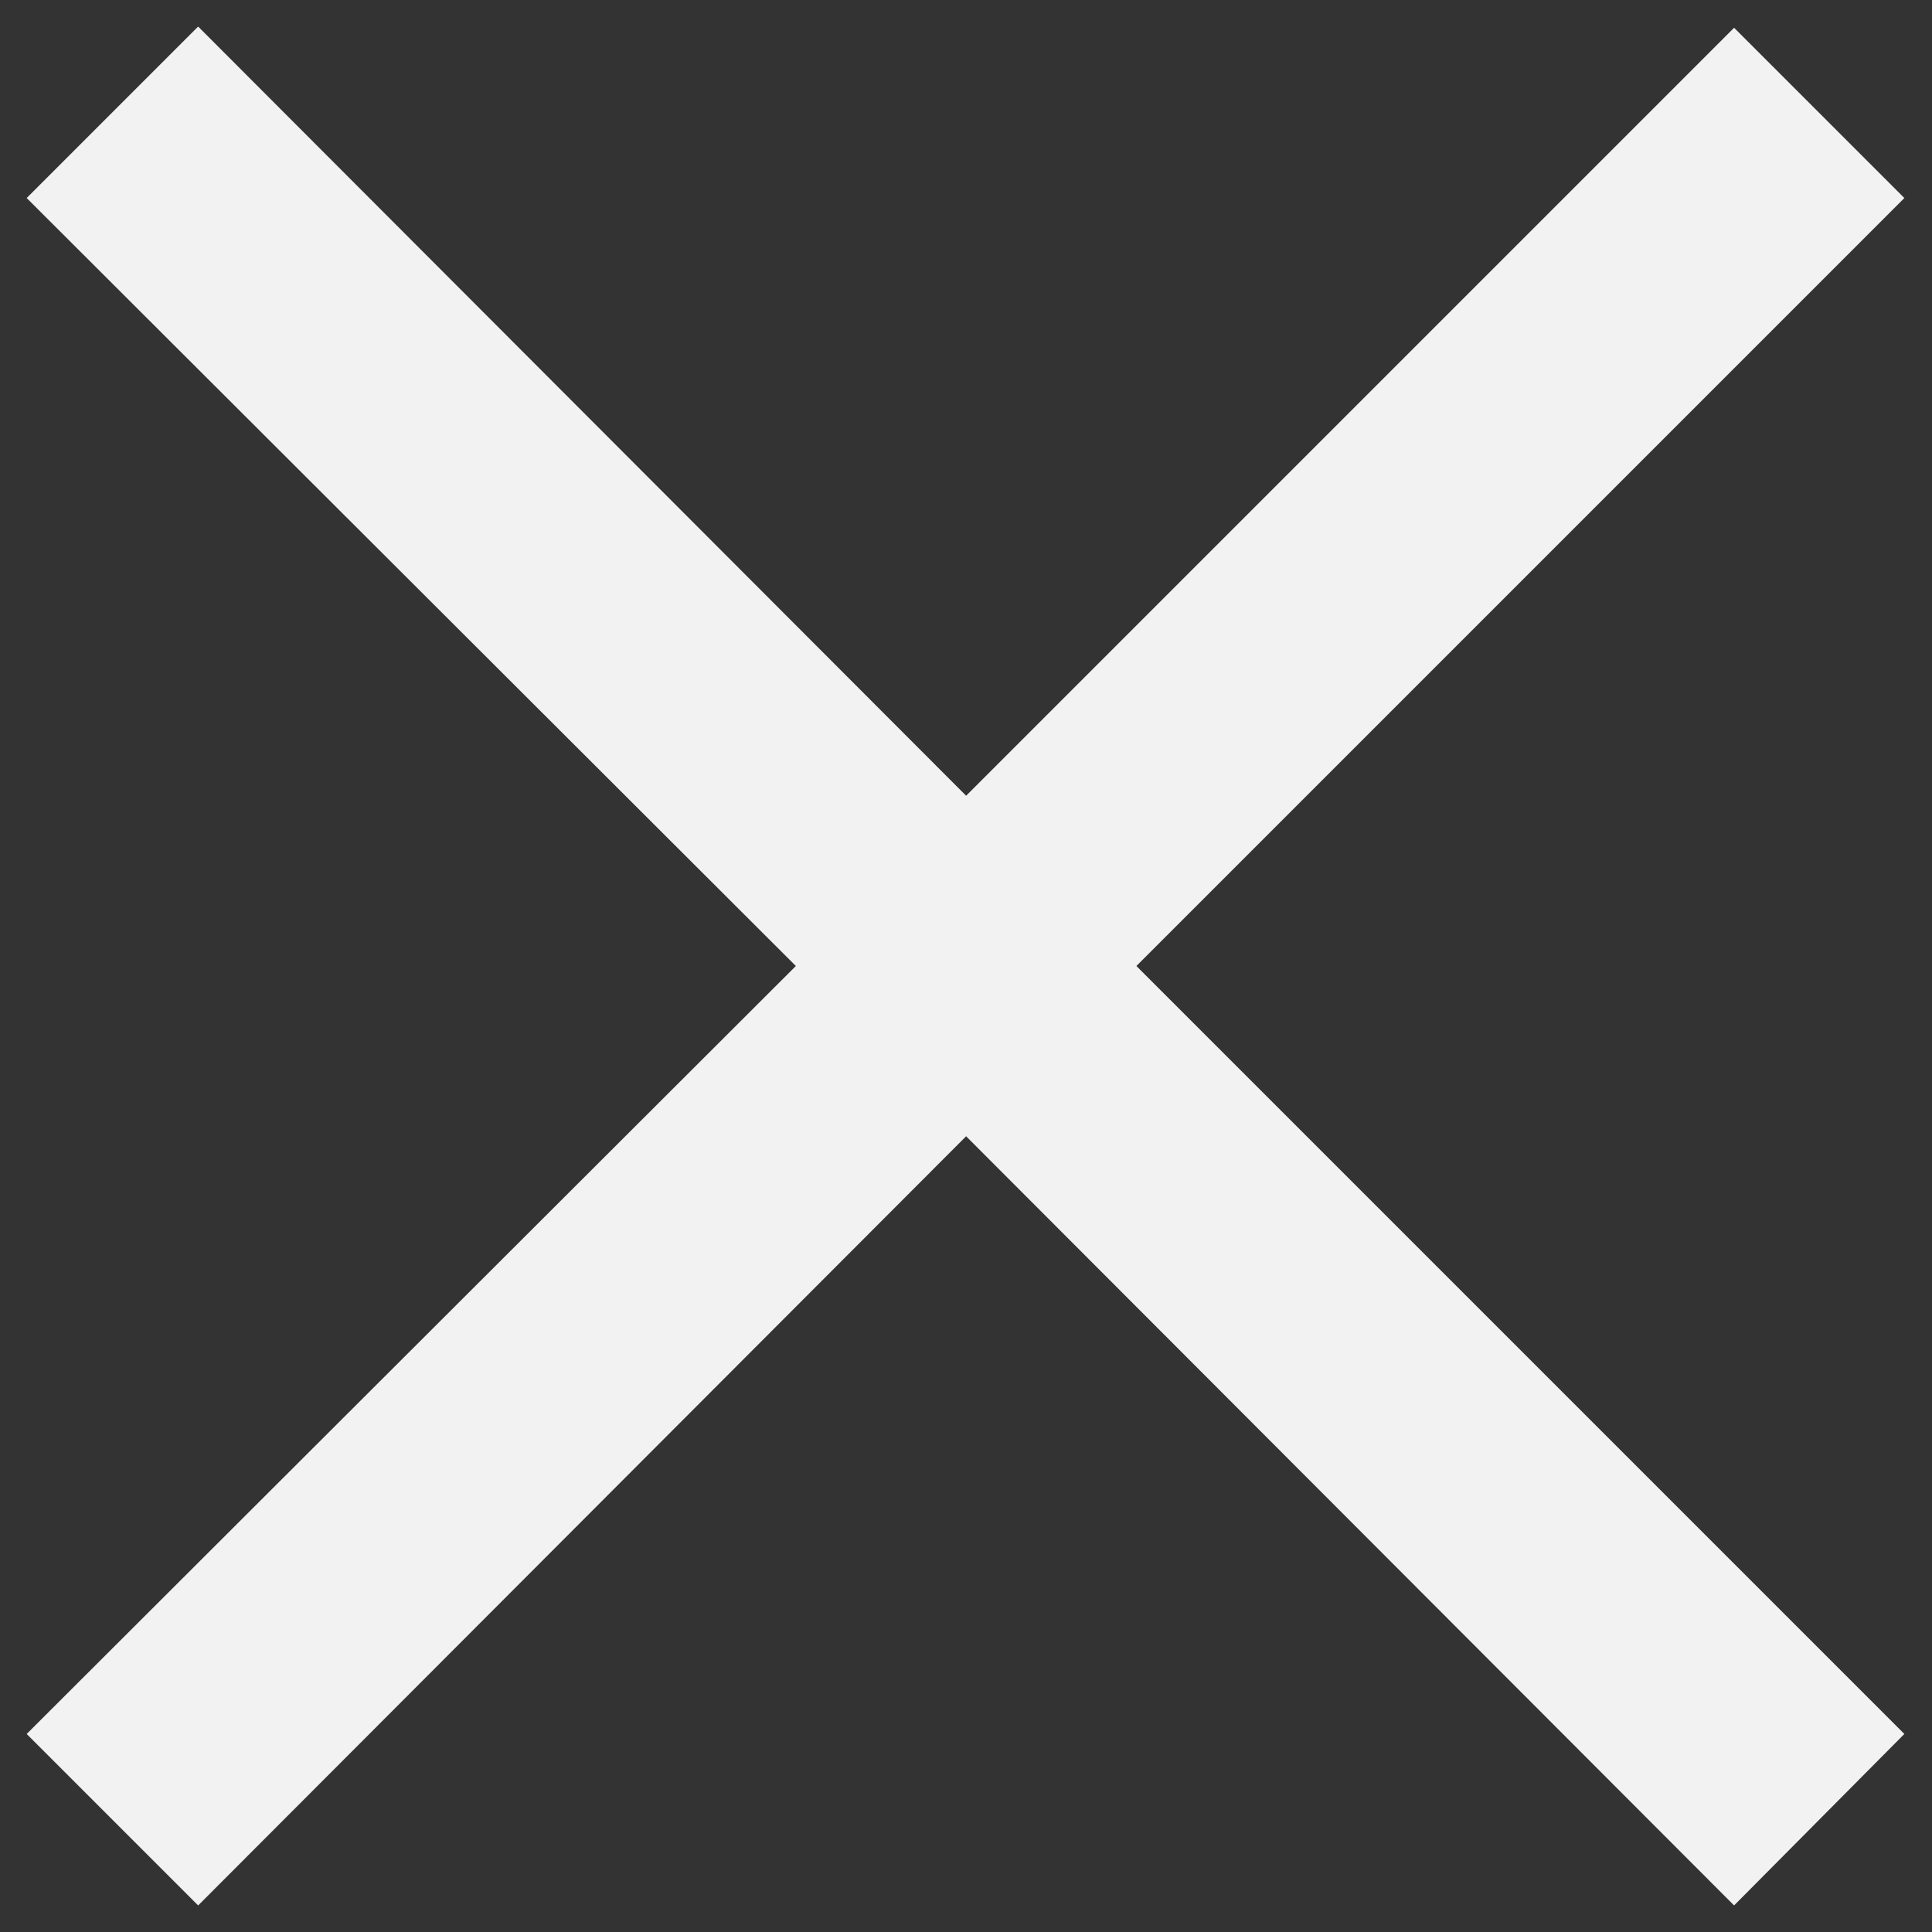 <svg width="16" height="16" viewBox="0 0 16 16" fill="none" xmlns="http://www.w3.org/2000/svg">
<rect x="0" y="0" width="16" height="16" fill="#333333" stroke="none"/>
<path d="M14.361 15.78L8.001 9.41L1.641 15.78L0.221 14.36L6.591 8L0.221 1.64L1.641 0.22L8.001 6.59L14.361 0.23L15.771 1.64L9.411 8L15.771 14.36L14.361 15.78Z" fill="#F2F2F2"/>
</svg>
